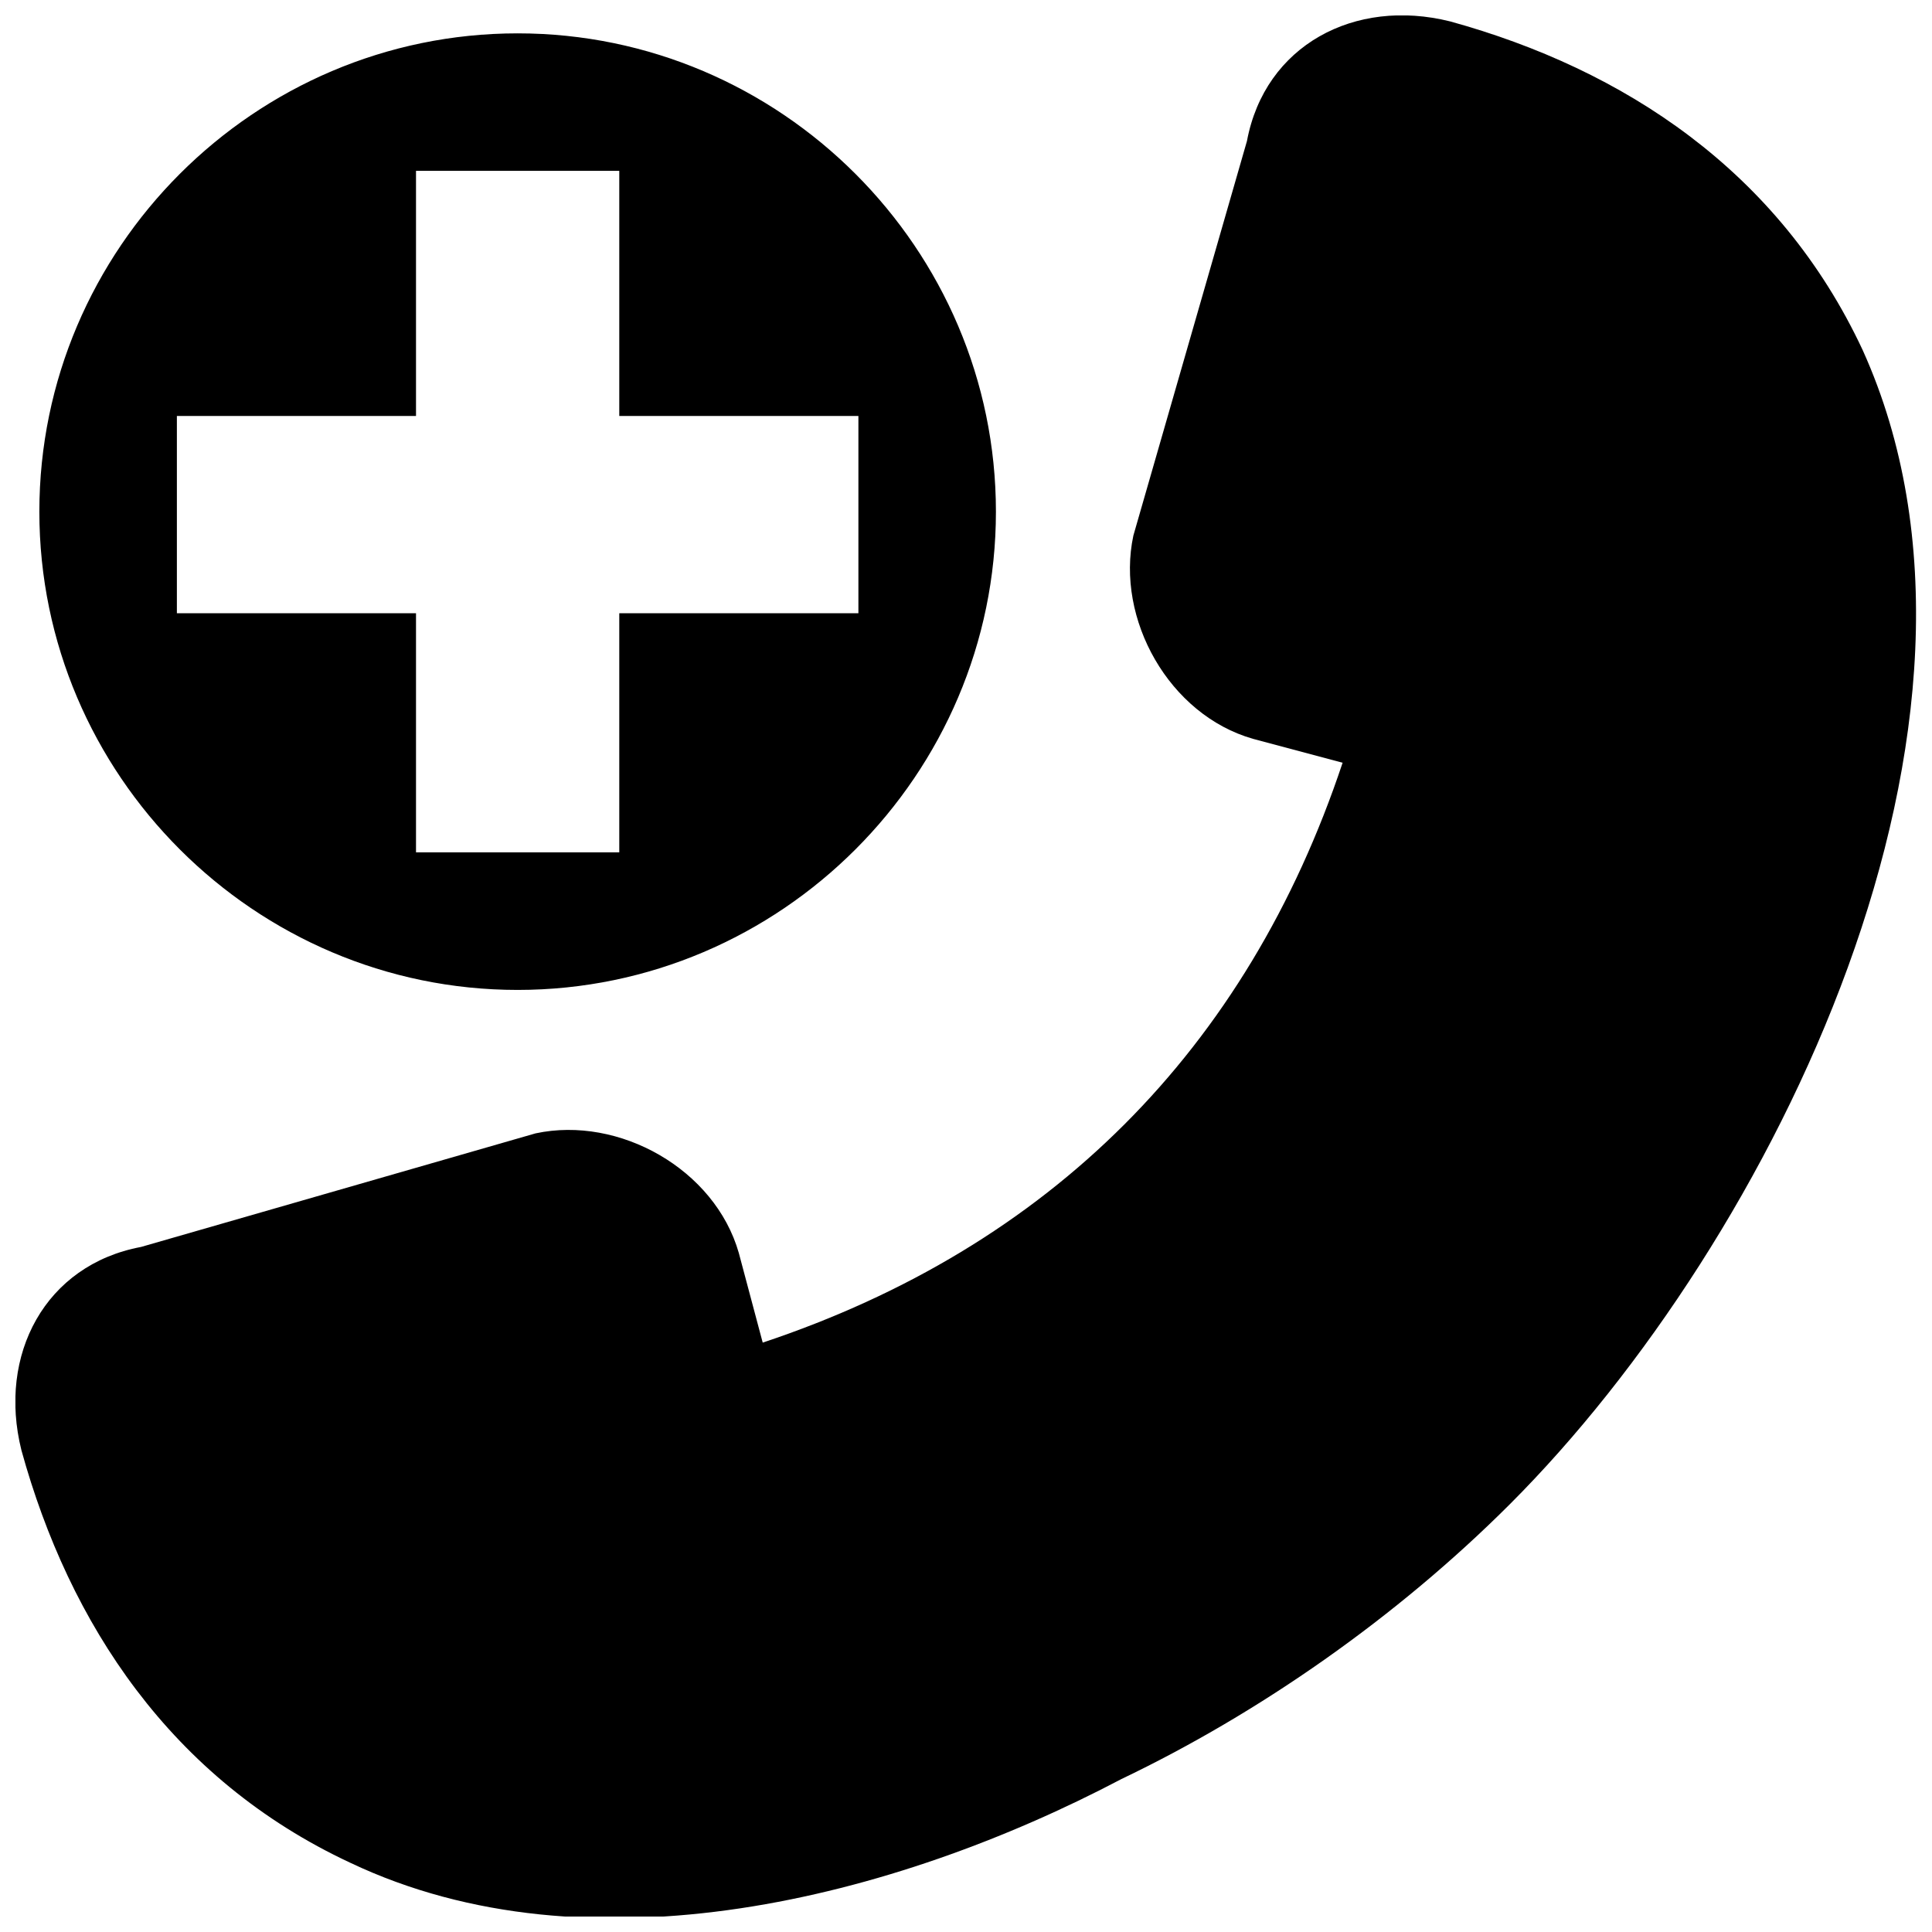 <?xml version="1.0" encoding="UTF-8"?>
<!-- The Best Svg Icon site in the world: iconSvg.co, Visit us! https://iconsvg.co -->
<svg width="800px" height="800px" version="1.1" viewBox="144 144 512 512" xmlns="http://www.w3.org/2000/svg">
 <defs>
  <clipPath id="a">
   <path d="m148.09 148.09h503.81v503.81h-503.81z"/>
  </clipPath>
 </defs>
 <g clip-path="url(#a)">
  <path d="m499.81 346.13-23.766-6.336c-22.18-6.336-36.438-31.688-31.688-53.867l30.102-104.56c4.754-25.348 28.516-38.023 53.867-31.688 45.945 12.676 87.137 39.609 109.32 87.137 44.359 98.227-23.766 236.06-93.473 305.77-30.102 30.102-66.539 55.449-102.98 72.879-60.203 31.688-141 52.281-204.38 22.18-47.527-22.18-74.461-63.371-87.137-109.32-6.336-25.348 6.336-49.113 31.688-53.867l104.56-30.102c22.18-4.754 47.527 9.504 53.867 31.688l6.336 23.766c76.047-25.348 128.33-77.633 153.68-153.68zm-218.63-193.29c-69.711 0-126.75 57.035-126.75 126.75s57.035 126.75 126.75 126.75c69.711 0 126.75-57.035 126.75-126.75s-57.035-126.75-126.75-126.75zm26.934 36.438v64.957h63.371v52.281h-63.371v63.371h-53.867v-63.371h-63.371v-52.281h63.371v-64.957h53.867z" fill-rule="evenodd"/>
 </g>
</svg>